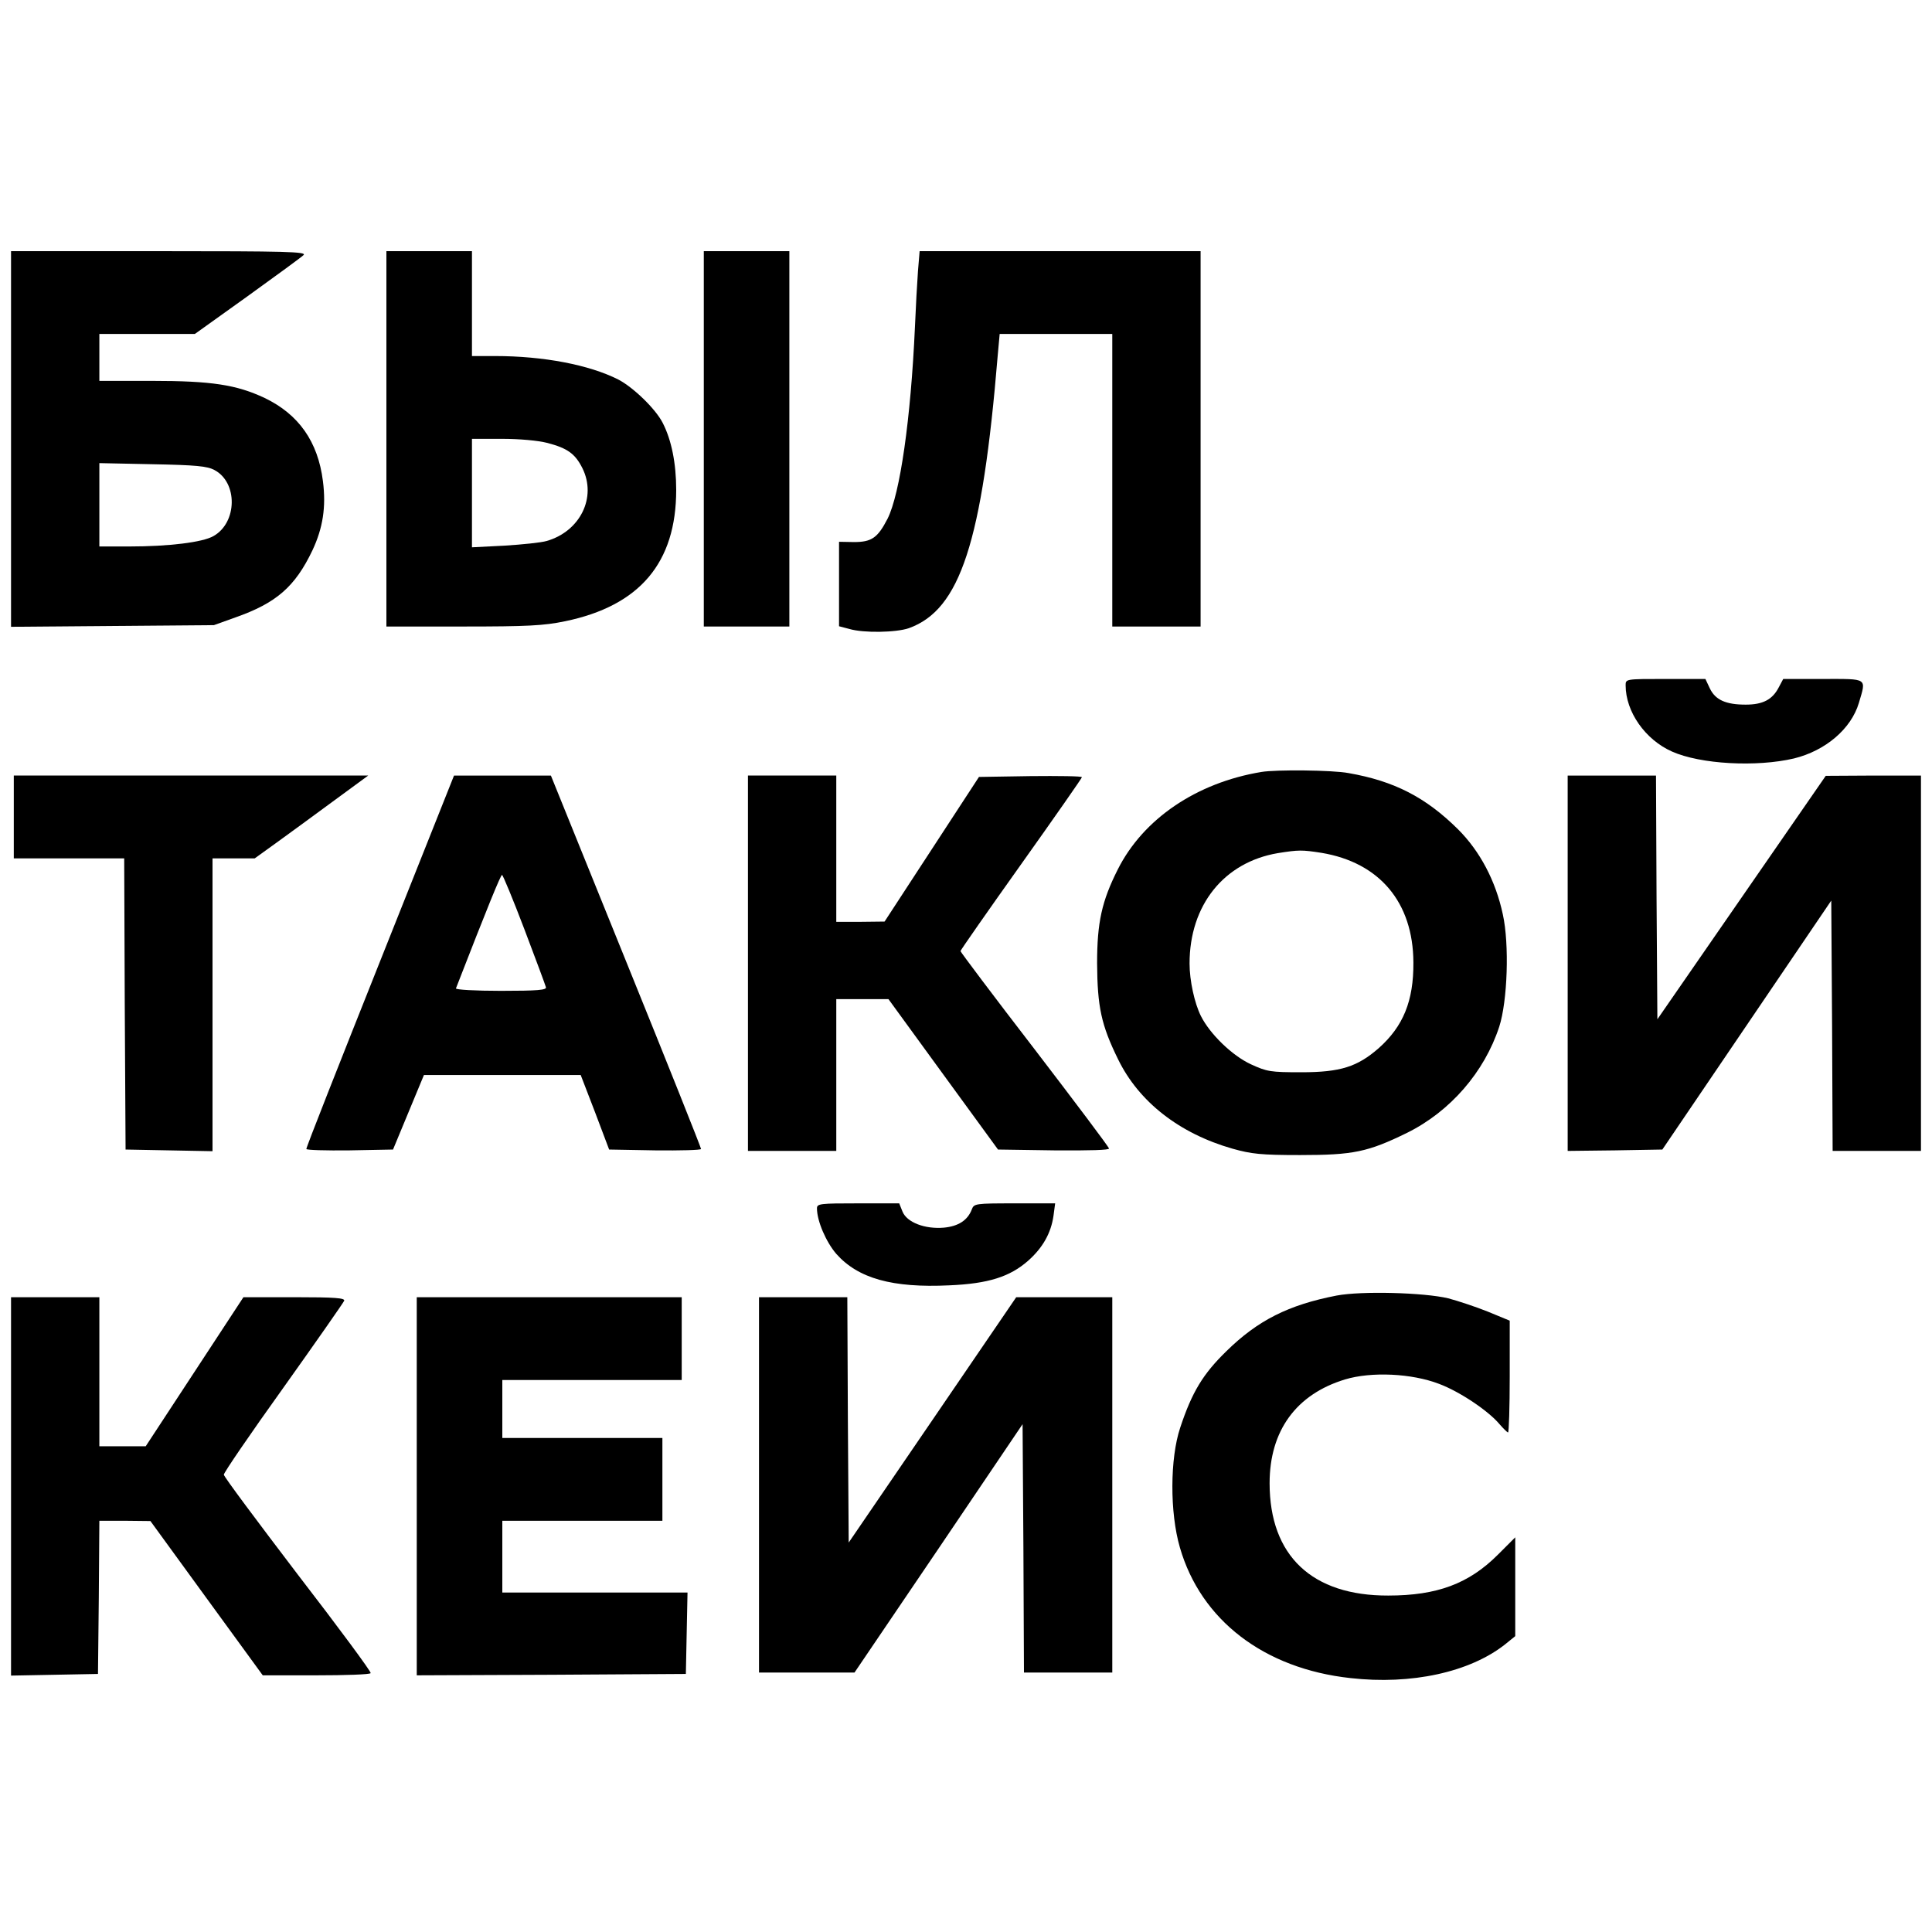 <?xml version="1.0" standalone="no"?>
<!DOCTYPE svg PUBLIC "-//W3C//DTD SVG 20010904//EN"
 "http://www.w3.org/TR/2001/REC-SVG-20010904/DTD/svg10.dtd">
<svg version="1.0" xmlns="http://www.w3.org/2000/svg"
 width="700pt" height="700pt" viewBox="0 0 700 700"
 preserveAspectRatio="xMidYMid meet">
<g transform="translate(0,700) scale(0.1,-0.1)"
fill="#000000" stroke="none">
<path d="M40 5409 l0 -680 368 3 367 3 78 28 c148 52 216 111 279 243 38 81
50 157 38 251 -18 143 -88 242 -211 301 -102 48 -192 62 -409 62 l-190 0 0 85
0 85 173 0 173 0 190 136 c104 75 196 142 204 150 12 12 -63 14 -523 14 l-537
0 0 -681z m737 -112 c85 -45 83 -190 -3 -239 -39 -23 -163 -38 -306 -38 l-108
0 0 151 0 151 193 -4 c158 -3 198 -7 224 -21z"/>
<path d="M1400 5410 l0 -680 278 0 c232 0 292 3 369 19 271 56 403 212 403
476 0 96 -17 181 -49 243 -26 51 -107 129 -161 157 -105 53 -270 85 -447 85
l-83 0 0 190 0 190 -155 0 -155 0 0 -680z m584 -15 c72 -19 100 -39 126 -91
53 -106 -8 -229 -129 -264 -20 -6 -89 -13 -153 -17 l-118 -6 0 196 0 197 108
0 c64 0 131 -6 166 -15z"/>
<path d="M2550 5410 l0 -680 155 0 155 0 0 680 0 680 -155 0 -155 0 0 -680z"/>
<path d="M3326 6018 c-3 -40 -8 -131 -11 -203 -15 -333 -54 -604 -99 -694 -36
-70 -58 -85 -122 -85 l-54 1 0 -153 0 -153 38 -10 c51 -15 169 -13 215 3 186
67 266 311 322 989 l7 77 204 0 204 0 0 -530 0 -530 160 0 160 0 0 680 0 680
-509 0 -509 0 -6 -72z"/>
<path d="M5890 4517 c0 -96 71 -197 168 -240 103 -46 306 -57 442 -25 114 28
207 107 235 201 27 92 35 87 -130 87 l-144 0 -16 -30 c-23 -45 -58 -63 -120
-63 -72 0 -110 17 -130 59 l-16 34 -144 0 c-145 0 -145 0 -145 -23z"/>
<path d="M4570 4203 c-235 -39 -428 -170 -520 -353 -58 -115 -75 -192 -75
-340 1 -158 15 -224 76 -348 75 -154 222 -269 415 -324 68 -19 102 -23 244
-23 194 0 246 11 389 81 155 77 279 219 333 384 30 93 37 299 13 407 -26 122
-83 229 -162 308 -117 116 -231 175 -397 204 -57 11 -264 13 -316 4z m218
-293 c210 -35 332 -179 333 -397 1 -140 -37 -232 -126 -311 -77 -67 -138 -87
-280 -87 -112 0 -124 2 -183 29 -67 31 -148 109 -181 175 -23 46 -41 128 -41
190 0 212 125 367 320 400 76 12 87 12 158 1z"/>
<path d="M50 4040 l0 -150 200 0 200 0 2 -527 3 -528 157 -3 158 -3 0 531 0
530 77 0 76 0 86 62 c47 34 140 102 205 150 l120 88 -642 0 -642 0 0 -150z"/>
<path d="M1377 3517 c-147 -369 -268 -675 -267 -680 0 -4 71 -6 157 -5 l157 3
56 135 56 135 284 0 284 0 52 -135 51 -135 167 -3 c91 -1 166 1 166 5 0 5
-122 311 -272 681 l-272 672 -175 0 -176 0 -268 -673z m523 116 c41 -108 76
-202 78 -210 3 -10 -30 -13 -163 -13 -92 0 -165 4 -163 9 115 296 162 411 167
411 3 0 40 -89 81 -197z"/>
<path d="M2710 3510 l0 -680 160 0 160 0 0 275 0 275 94 0 95 0 198 -272 199
-273 203 -3 c131 -1 202 1 199 7 -1 6 -123 168 -270 360 -148 192 -268 352
-268 355 0 3 99 145 220 315 121 170 220 312 220 315 0 4 -84 5 -187 4 l-186
-3 -171 -262 -171 -262 -87 -1 -88 0 0 265 0 265 -160 0 -160 0 0 -680z"/>
<path d="M5680 3510 l0 -680 171 2 172 3 306 451 306 451 3 -453 2 -454 160 0
160 0 0 680 0 680 -172 0 -173 -1 -305 -441 -305 -441 -3 441 -2 442 -160 0
-160 0 0 -680z"/>
<path d="M2960 2622 c0 -46 33 -122 70 -165 79 -89 203 -124 410 -114 141 6
219 31 285 89 53 47 83 100 92 163 l6 45 -147 0 c-143 0 -147 -1 -155 -22 -15
-39 -48 -61 -101 -66 -69 -6 -134 19 -150 58 l-12 30 -149 0 c-137 0 -149 -1
-149 -18z"/>
<path d="M4843 2306 c-175 -34 -286 -90 -400 -202 -84 -82 -124 -147 -167
-277 -37 -111 -38 -307 -1 -434 76 -263 305 -439 618 -473 220 -25 432 21 560
122 l37 30 0 179 0 179 -63 -63 c-105 -105 -220 -148 -397 -148 -276 -1 -430
144 -430 407 0 190 96 322 273 376 96 29 242 22 341 -16 75 -28 179 -98 219
-146 14 -16 28 -30 31 -30 3 0 6 91 6 203 l0 202 -80 33 c-45 18 -109 39 -143
48 -88 21 -314 27 -404 10z"/>
<path d="M40 1615 l0 -686 158 3 157 3 3 278 2 277 93 0 92 -1 203 -279 204
-280 193 0 c107 0 196 3 198 8 3 4 -116 165 -264 357 -147 193 -268 355 -268
362 -1 6 96 148 215 314 119 167 218 309 221 316 4 10 -33 13 -180 13 l-185 0
-177 -270 -177 -270 -84 0 -84 0 0 270 0 270 -160 0 -160 0 0 -685z"/>
<path d="M1510 1615 l0 -685 488 2 487 3 3 148 3 147 -336 0 -335 0 0 130 0
130 290 0 290 0 0 150 0 150 -290 0 -290 0 0 105 0 105 325 0 325 0 0 150 0
150 -480 0 -480 0 0 -685z"/>
<path d="M2750 1620 l0 -680 173 0 173 0 305 450 304 450 3 -450 2 -450 160 0
160 0 0 680 0 680 -174 0 -174 0 -303 -444 -304 -445 -3 445 -2 444 -160 0
-160 0 0 -680z"/>
</g>
</svg>
